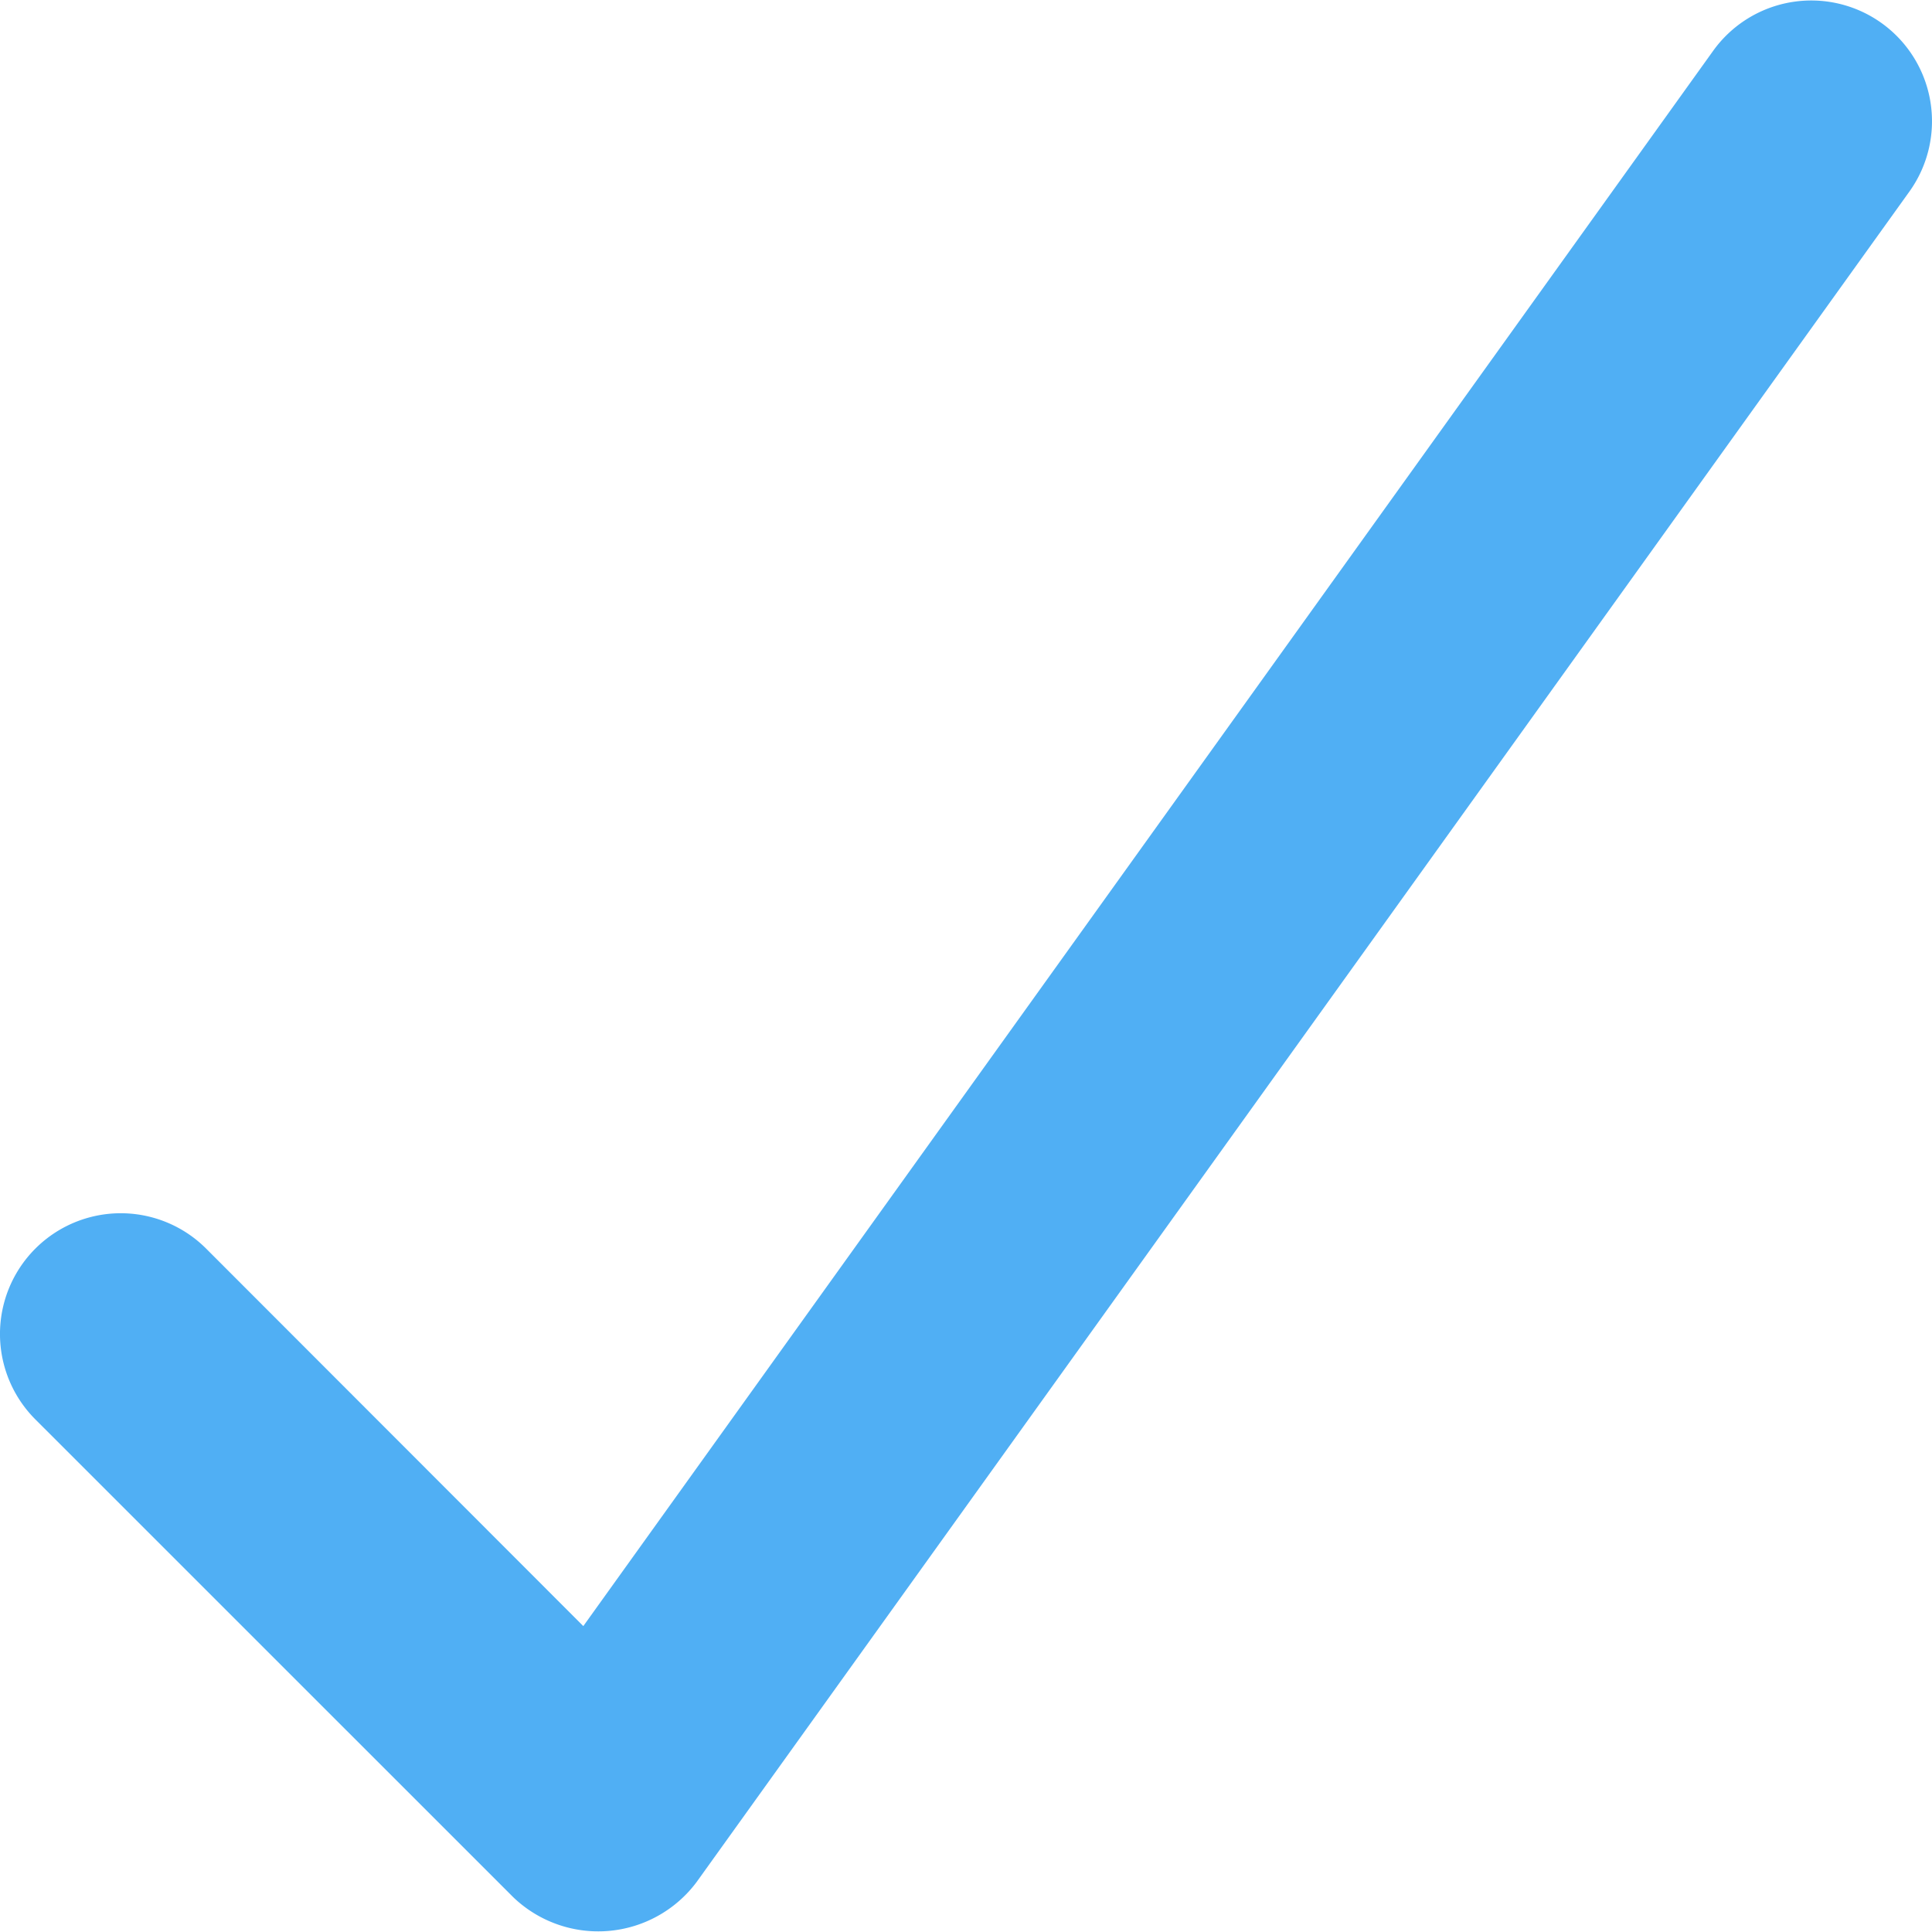 <svg xmlns="http://www.w3.org/2000/svg" fill="#50AFF4" viewBox="0 0 24 24"><title>check-1</title><path d="M23.374.287a1.5,1.5,0,0,0-2.093.345L7.246,20.2,2.561,15.511A1.5,1.5,0,1,0,.439,17.632l5.935,5.934a1.525,1.525,0,0,0,2.279-.186l15.066-21A1.5,1.5,0,0,0,23.374.287Z"/></svg>